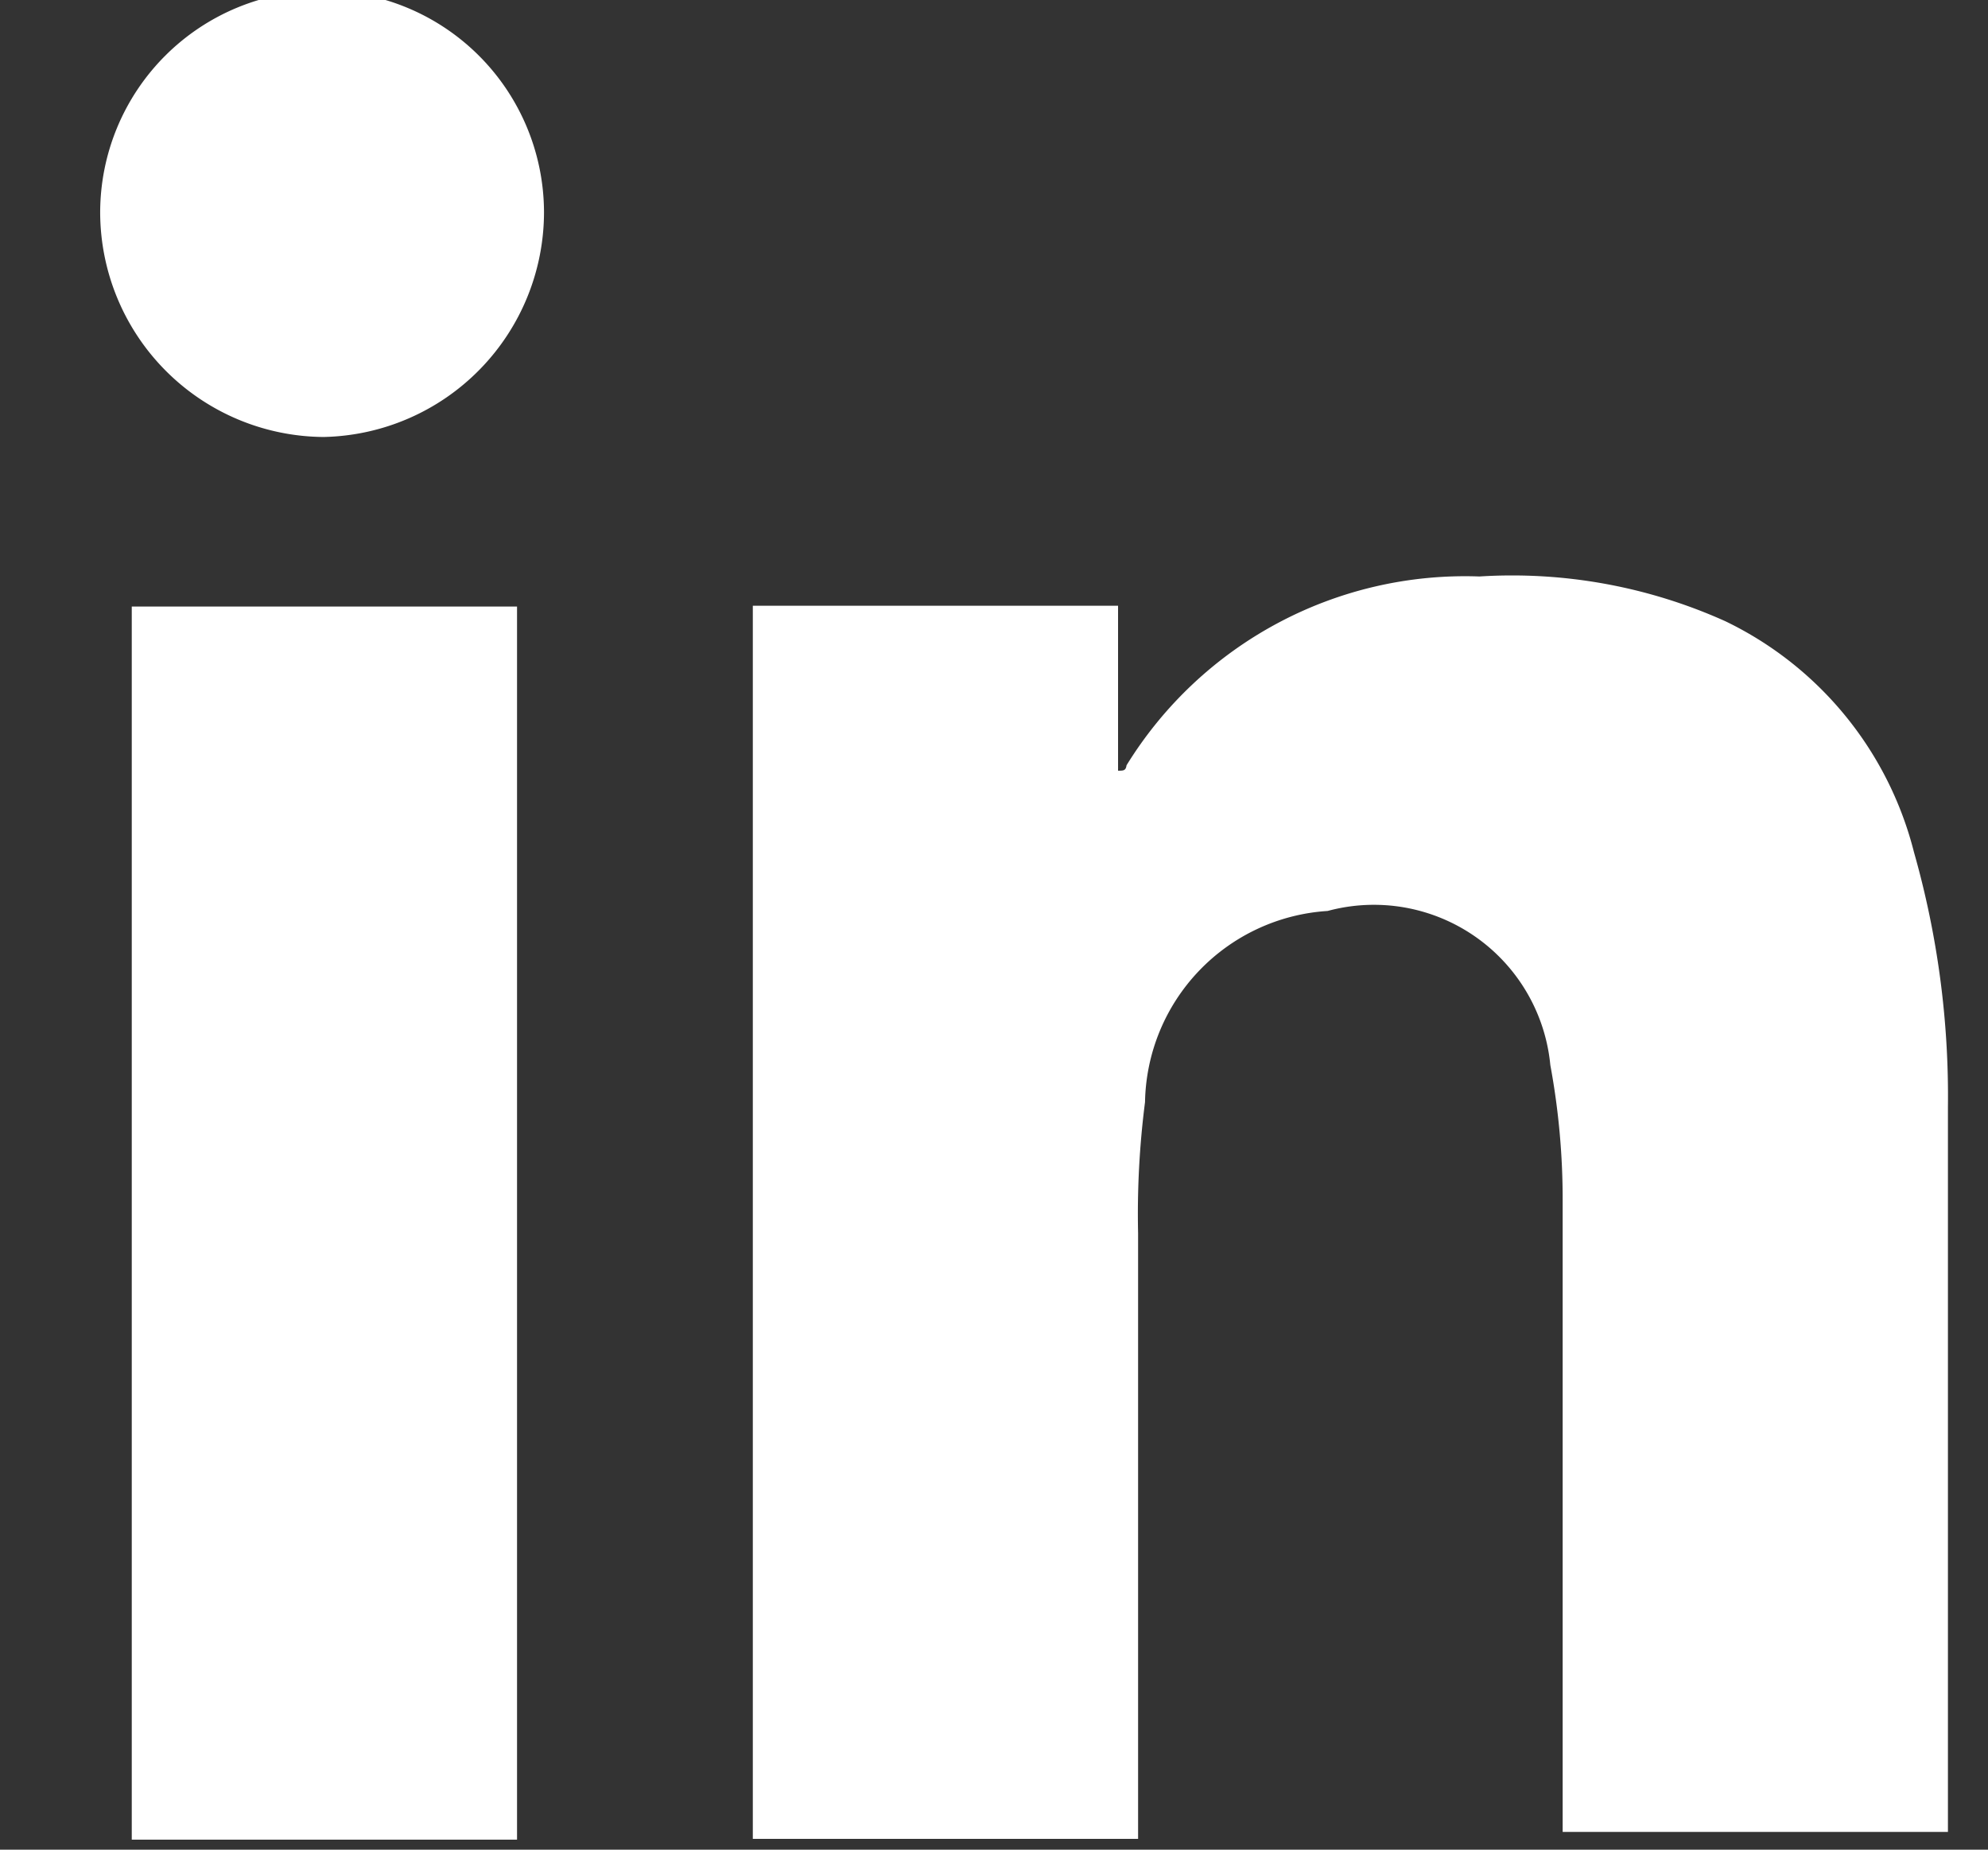 <svg id="Layer_1" data-name="Layer 1" xmlns="http://www.w3.org/2000/svg" viewBox="0 0 25.8 24"><rect x="0" y="0" width="25.8" height="24" fill="#333333" stroke="none"/><path d="M14.77,23.86h-5v-16h4.74V10c.07,0,.1,0,.11-.07A5.16,5.16,0,0,1,19.2,7.48a6.74,6.74,0,0,1,3.19.58,4.57,4.57,0,0,1,2.45,3,11.56,11.56,0,0,1,.44,3.3c0,3.08,0,6.17,0,9.25,0,.05,0,.1,0,.16h-5v-.33c0-2.62,0-5.23,0-7.85a9.55,9.55,0,0,0-.16-1.77,2.3,2.3,0,0,0-2.89-2,2.53,2.53,0,0,0-2.37,2.48A11.38,11.38,0,0,0,14.77,16c0,2.5,0,5,0,7.49Z" style="fill:#fff"/><path d="M1.71,7.87h5v16H1.71Z" style="fill:#fff"/><path d="M7.06,2.75A2.92,2.92,0,0,1,4.2,5.67,2.92,2.92,0,0,1,1.3,2.76a2.88,2.88,0,0,1,5.76,0Z" style="fill:#fff"/></svg>